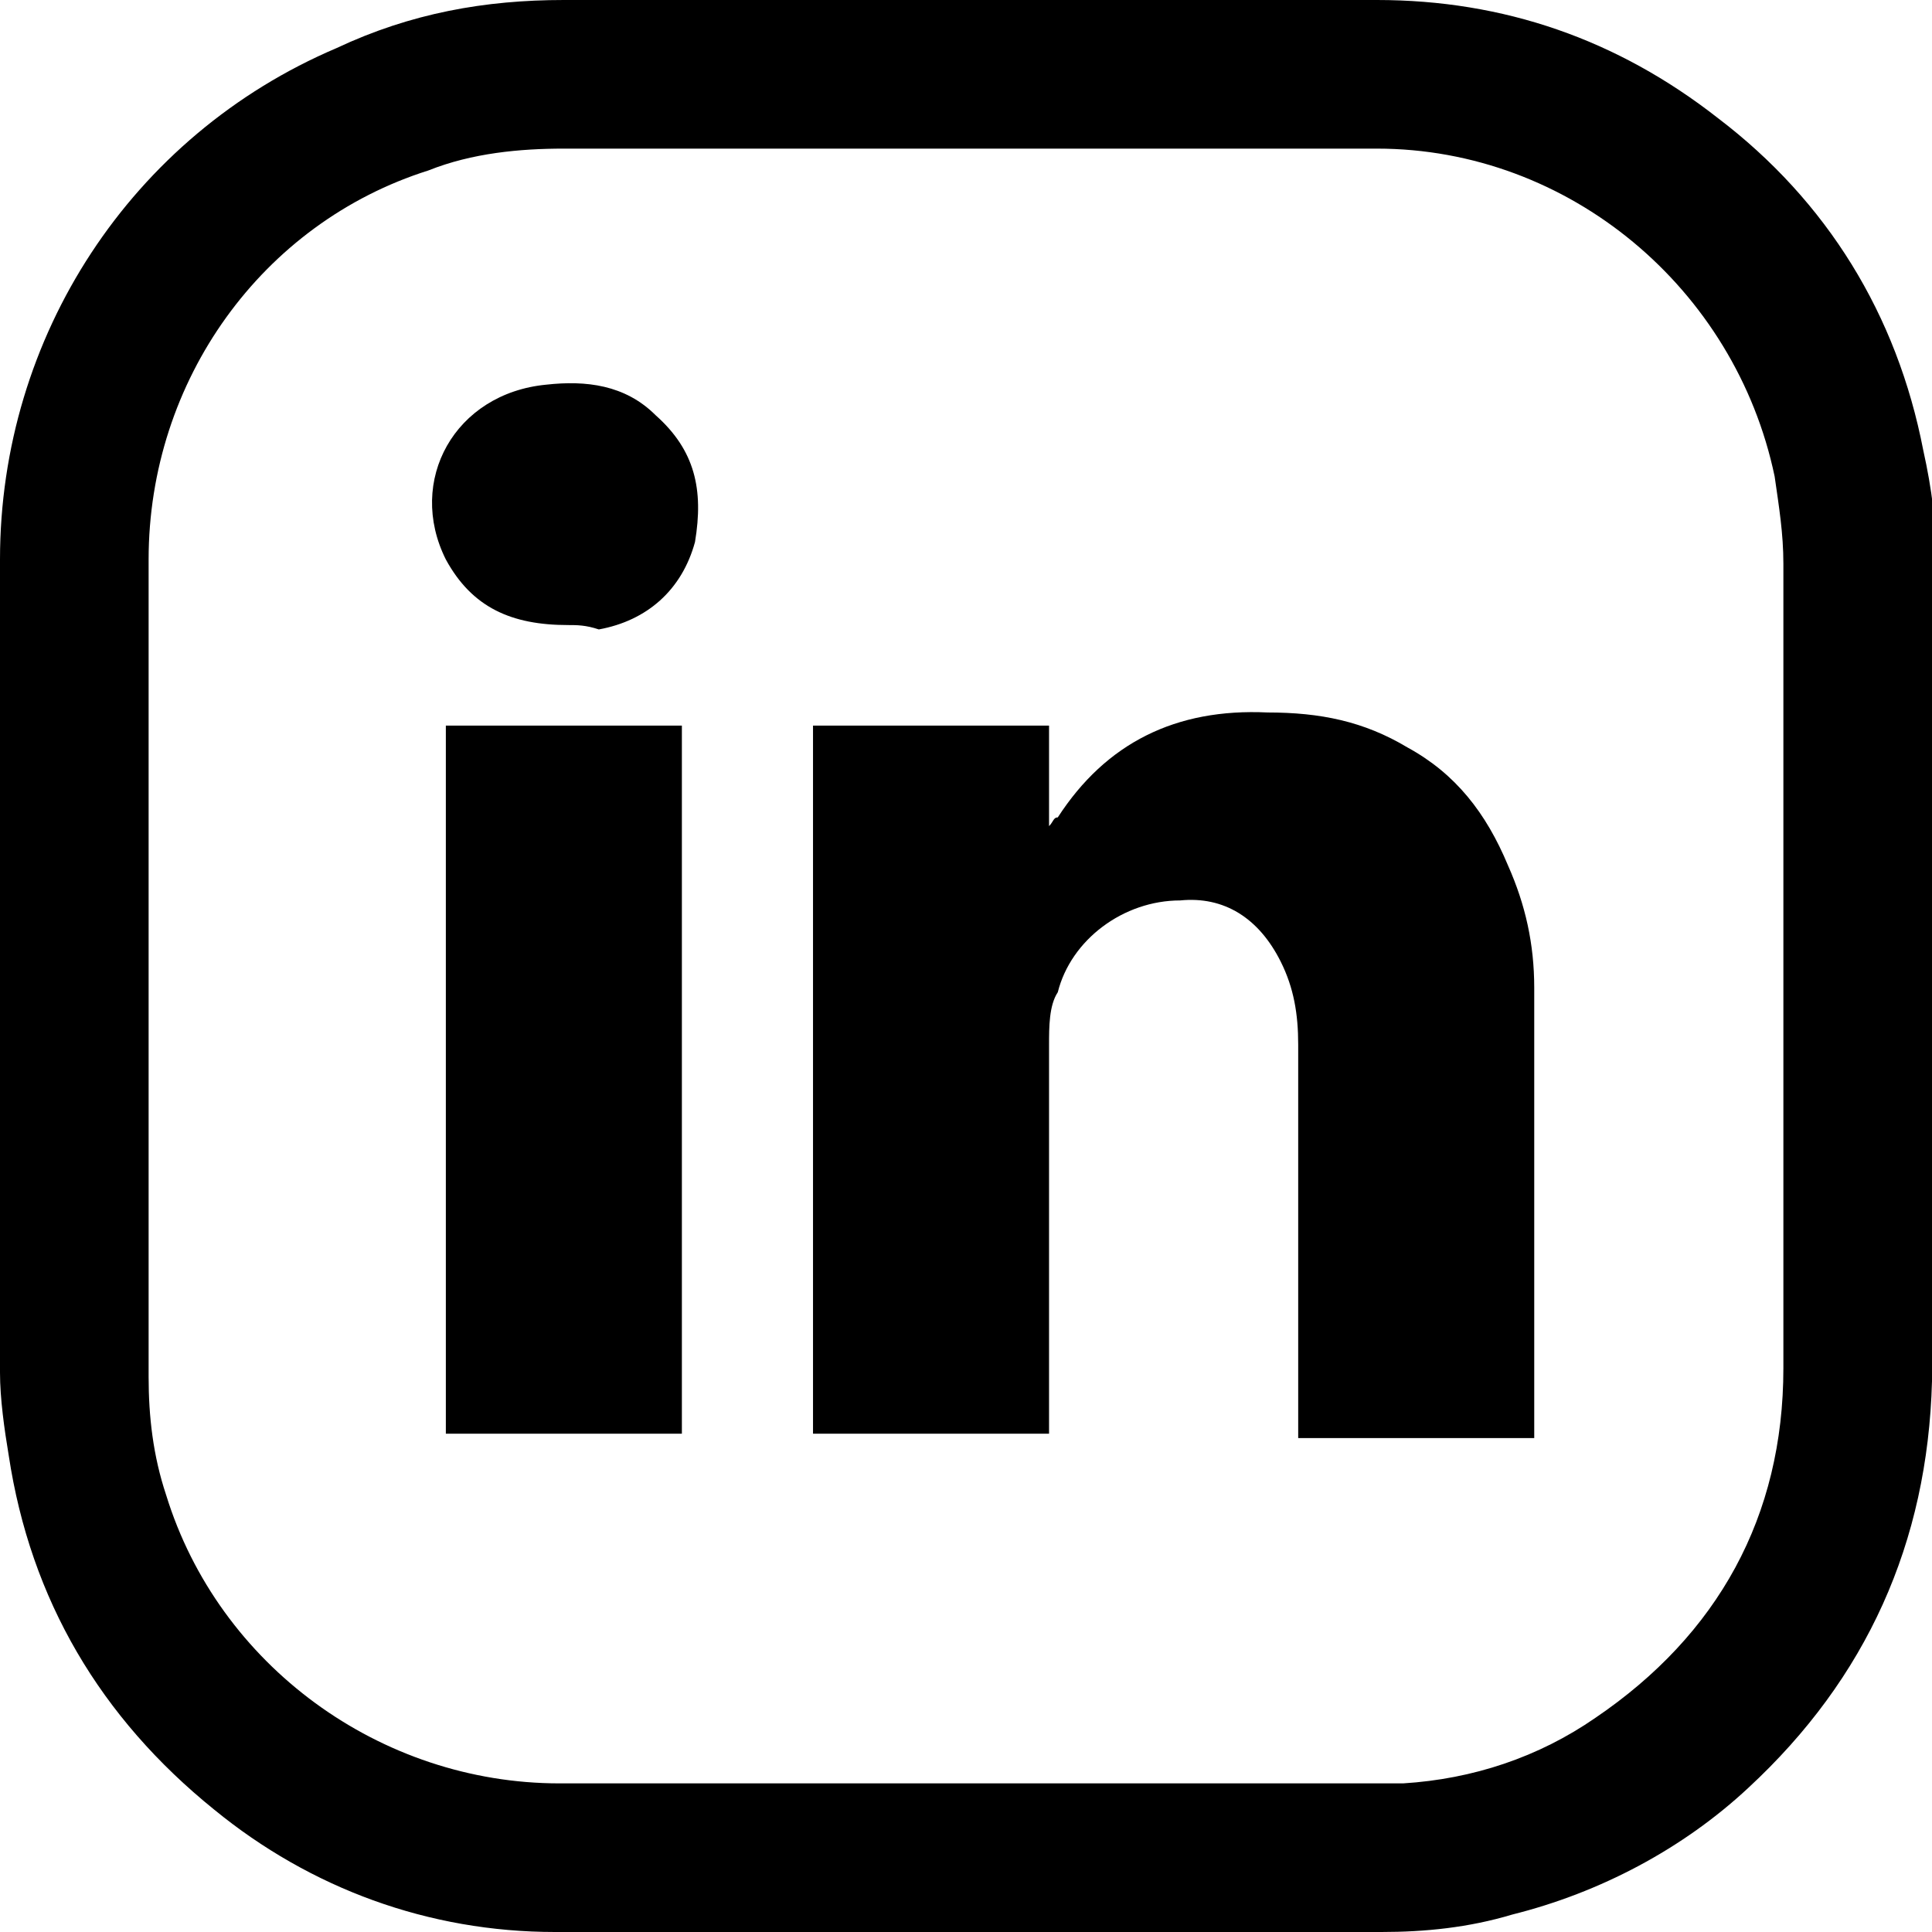 <?xml version="1.0" encoding="UTF-8"?>
<!-- Generator: Adobe Illustrator 24.2.3, SVG Export Plug-In . SVG Version: 6.00 Build 0)  -->
<svg xmlns="http://www.w3.org/2000/svg" xmlns:xlink="http://www.w3.org/1999/xlink" version="1.1" id="Layer_1" x="0px" y="0px" viewBox="0 0 44.2 44.2" style="enable-background:new 0 0 44.2 44.2;" xml:space="preserve">
<g>
	<g>
		<path d="M35.1,32.9c-0.3,0-0.6,0-0.8,0c-1.4,0-2.8,0-4.3,0c-0.1,0-0.2,0-0.3,0c0-0.1,0-0.2,0-0.3c0-2.9,0-5.8,0-8.7    c0-0.7-0.1-1.3-0.4-1.9c-0.5-1-1.3-1.5-2.3-1.4c-1.3,0-2.5,0.9-2.8,2.1C24,23,24,23.5,24,23.9c0,2.9,0,5.7,0,8.6    c0,0.1,0,0.2,0,0.3c-1.8,0-3.6,0-5.4,0c0-5.4,0-10.8,0-16.2c1.8,0,3.6,0,5.4,0c0,0.7,0,1.5,0,2.3c0.1-0.1,0.1-0.2,0.2-0.2    c1.1-1.7,2.7-2.5,4.8-2.4c1.2,0,2.2,0.2,3.2,0.8c1.1,0.6,1.8,1.5,2.3,2.7c0.4,0.9,0.6,1.8,0.6,2.8c0,0.1,0,0.2,0,0.3    C35.1,26.1,35.1,29.5,35.1,32.9z"></path>
		<path d="M10.2,32.8c0-5.4,0-10.8,0-16.2c1.8,0,3.6,0,5.4,0c0,5.4,0,10.8,0,16.2C13.8,32.8,12,32.8,10.2,32.8z"></path>
		<path d="M13,14.3c-1.3,0-2.2-0.4-2.8-1.5C9.3,11,10.4,9,12.5,8.8c0.9-0.1,1.8,0,2.5,0.7c0.9,0.8,1.1,1.7,0.9,2.9    c-0.3,1.1-1.1,1.8-2.2,2C13.4,14.3,13.2,14.3,13,14.3z"></path>
	</g>
	<g>
		<path d="M44.2,22.1c0,3.2,0,6.3,0,9.5c-0.1,3.7-1.5,6.8-4.2,9.3c-1.5,1.4-3.4,2.4-5.4,2.9c-1,0.3-2,0.4-3,0.4    c-6.3,0-12.6,0-18.9,0c-2.9,0-5.6-1-7.8-2.8c-2.6-2.1-4.2-4.8-4.7-8.1C0.1,32.7,0,32,0,31.4C0,25.2,0,19,0,12.8    C0,7.7,3,3.1,7.7,1.1C9.4,0.3,11.1,0,12.9,0c6.2,0,12.4,0,18.6,0c2.9,0,5.5,0.9,7.8,2.7c2.5,1.9,4.1,4.5,4.7,7.6    c0.2,0.9,0.3,1.7,0.3,2.6C44.2,16,44.2,19,44.2,22.1C44.2,22.1,44.2,22.1,44.2,22.1z M22.1,3.4C22.1,3.4,22.1,3.4,22.1,3.4    c-3.1,0-6.1,0-9.2,0c-1,0-2.1,0.1-3.1,0.5C6,5.1,3.4,8.7,3.4,12.8c0,6.2,0,12.5,0,18.7c0,0.9,0.1,1.8,0.4,2.7    c1.2,3.9,4.9,6.6,9,6.6c6.1,0,12.2,0,18.3,0c0.3,0,0.6,0,1,0c1.6-0.1,3.1-0.6,4.4-1.5c2.8-1.9,4.3-4.6,4.3-8c0-6.1,0-12.3,0-18.4    c0-0.7-0.1-1.3-0.2-2c-0.9-4.3-4.7-7.5-9.1-7.5C28.4,3.4,25.2,3.4,22.1,3.4z"></path>
	</g>
</g>
</svg>

